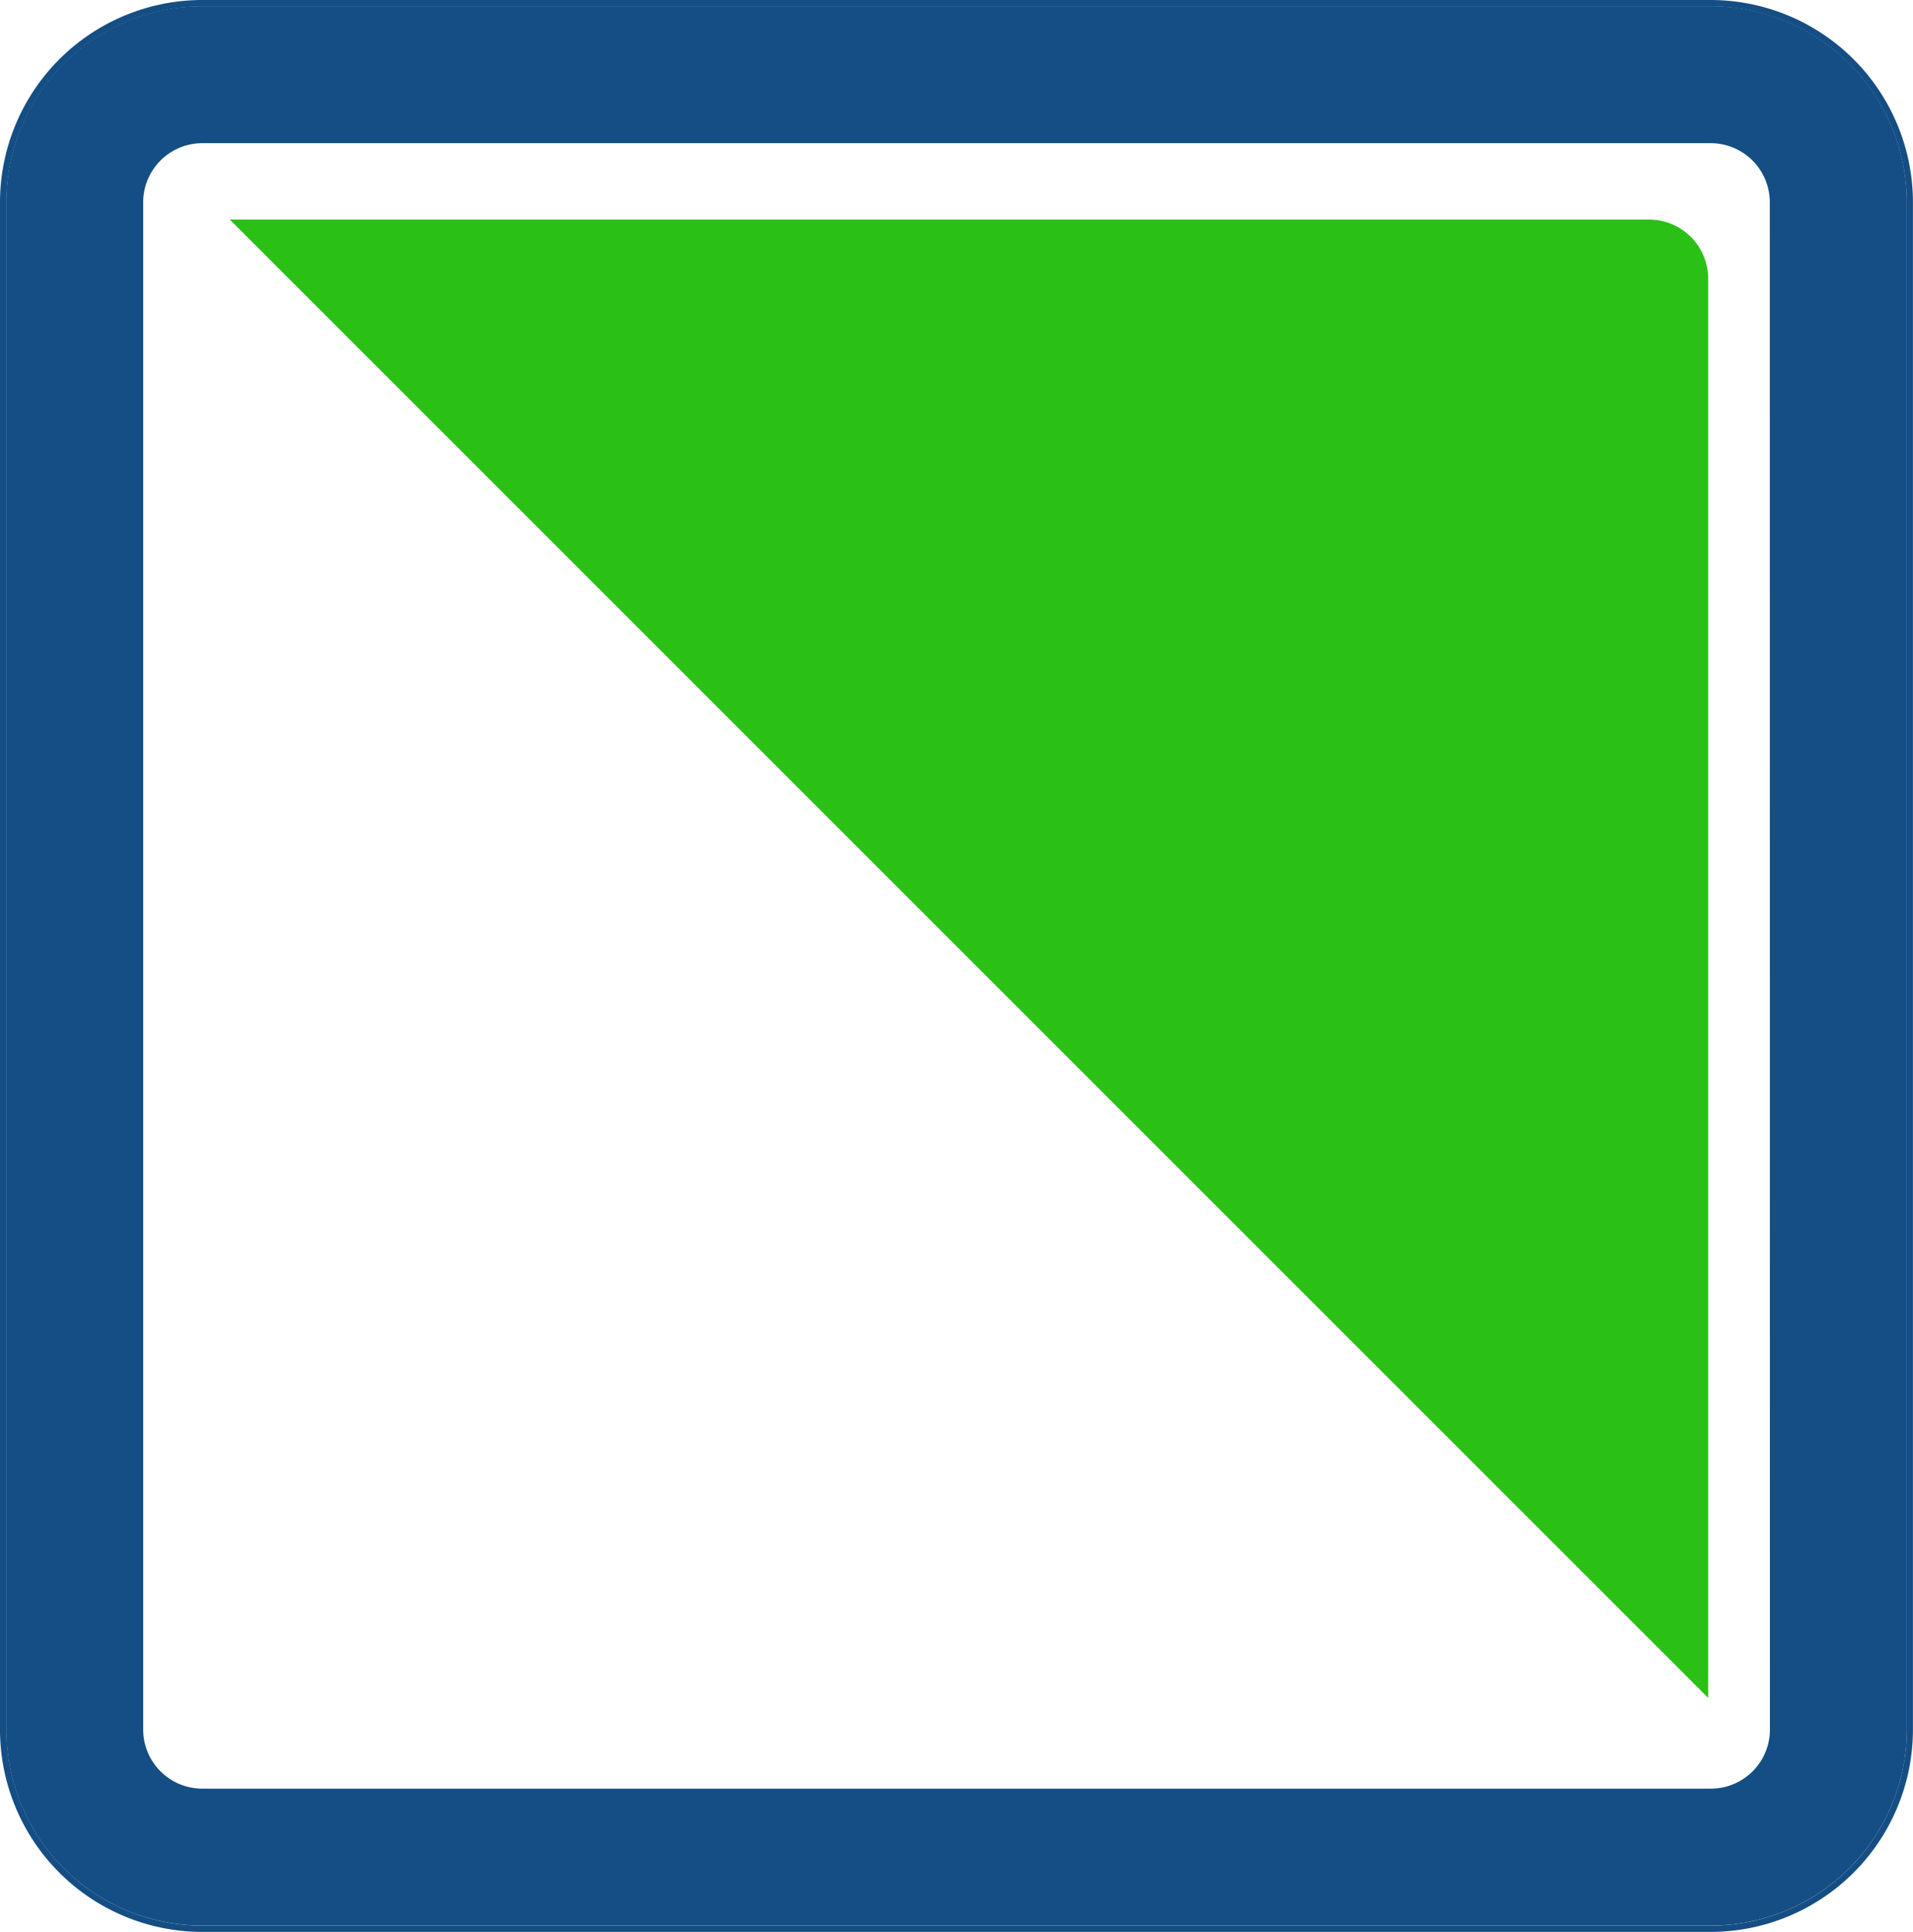 <svg xmlns="http://www.w3.org/2000/svg" xmlns:xlink="http://www.w3.org/1999/xlink" width="29.842" height="30.138" viewBox="0 0 29.842 30.138">
  <defs>
    <clipPath id="clip-path">
      <rect id="Rectangle_3719" data-name="Rectangle 3719" width="29.842" height="30.138" fill="none"/>
    </clipPath>
  </defs>
  <g id="Groupe_2593" data-name="Groupe 2593" transform="translate(0 0)">
    <g id="Groupe_2592" data-name="Groupe 2592" transform="translate(0 0)" clip-path="url(#clip-path)">
      <path id="Tracé_1654" data-name="Tracé 1654" d="M26.686,0H3.155A3.159,3.159,0,0,0,0,3.156V26.984a3.158,3.158,0,0,0,3.155,3.155H26.686a3.158,3.158,0,0,0,3.155-3.155V3.156A3.159,3.159,0,0,0,26.686,0m3.058,26.984a3.057,3.057,0,0,1-3.057,3.057H3.154A3.057,3.057,0,0,1,.1,26.984V3.155A3.057,3.057,0,0,1,3.154.1H26.687a3.057,3.057,0,0,1,3.057,3.057Z" transform="translate(0 0)" fill="#154e84"/>
      <path id="Tracé_1655" data-name="Tracé 1655" d="M26.677.087H3.145A3.057,3.057,0,0,0,.088,3.145V26.974A3.057,3.057,0,0,0,3.145,30.03H26.677a3.058,3.058,0,0,0,3.058-3.057V3.145A3.058,3.058,0,0,0,26.677.087M27.6,26.974a.922.922,0,0,1-.921.92H3.145a.922.922,0,0,1-.921-.92V3.145a.922.922,0,0,1,.921-.921H26.677a.922.922,0,0,1,.921.921Z" transform="translate(0.01 0.01)" fill="#154e84"/>
      <path id="Tracé_1656" data-name="Tracé 1656" d="M26.272,3.989a.922.922,0,0,0-.921-.921H3.21L26.272,26.13Z" transform="translate(0.375 0.358)" fill="#2bc016"/>
    </g>
  </g>
</svg>
